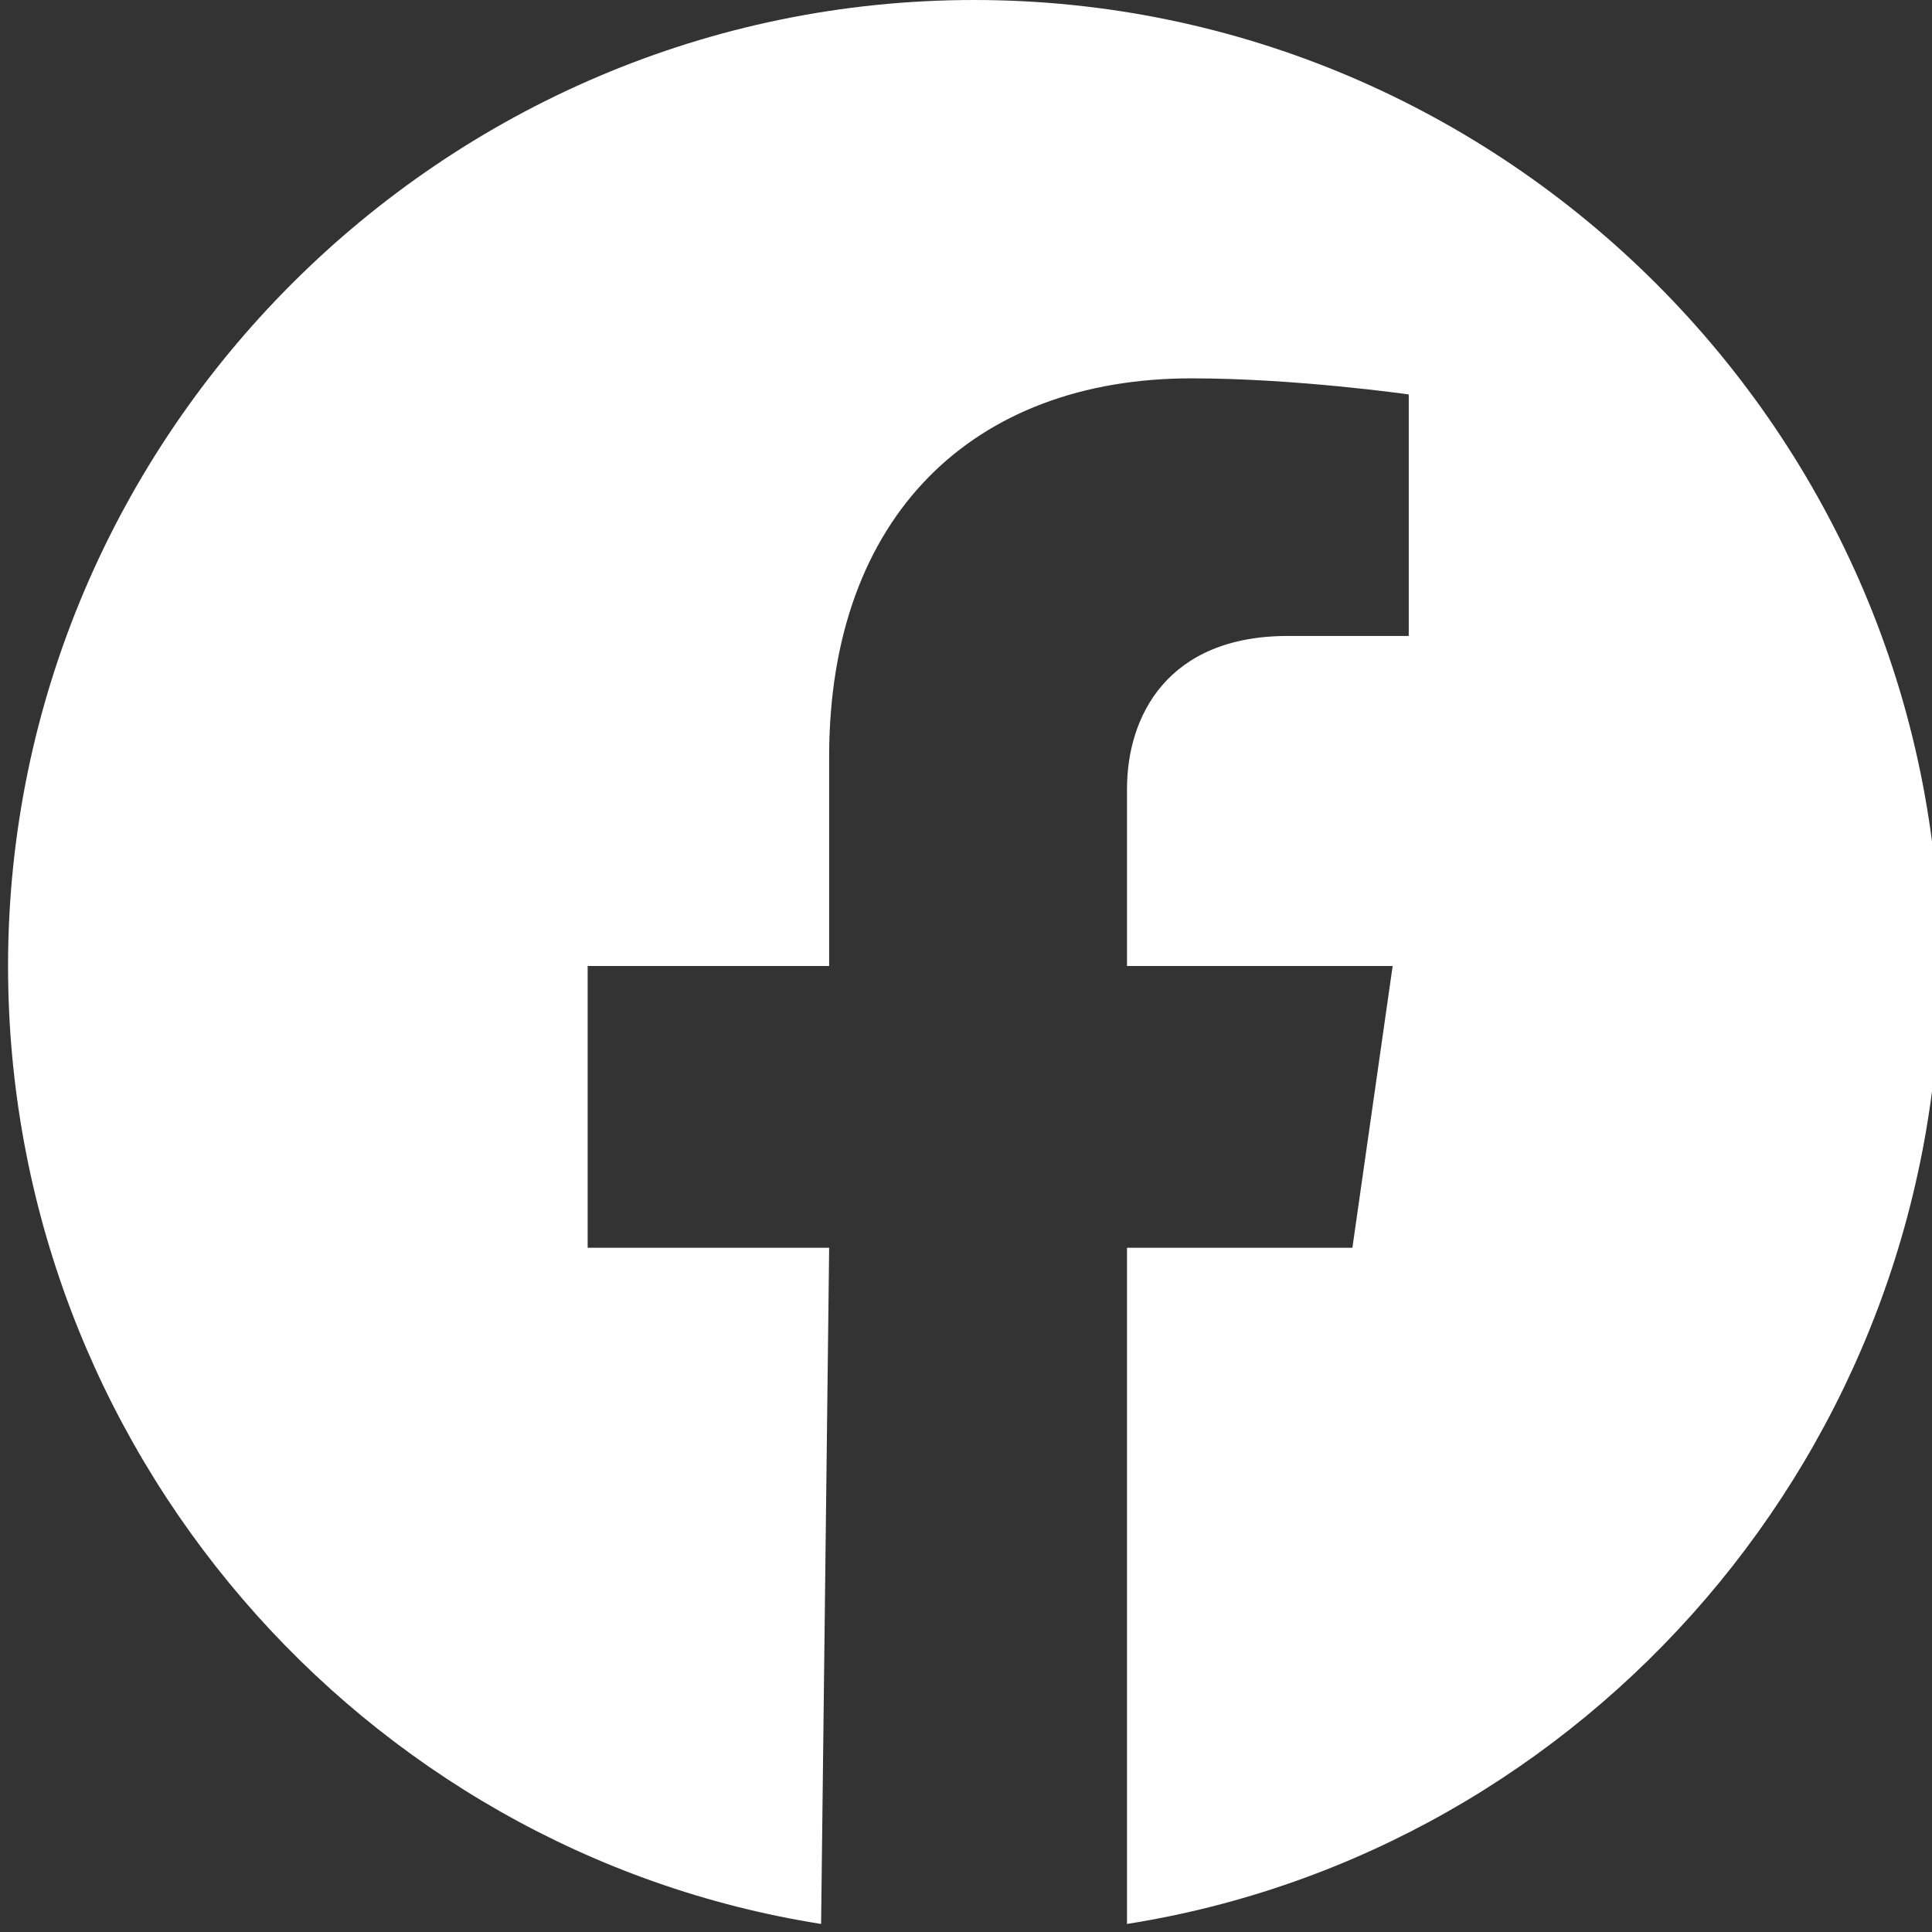 <?xml version="1.0" encoding="UTF-8"?>
<!-- Generator: Adobe Illustrator 26.2.1, SVG Export Plug-In . SVG Version: 6.00 Build 0)  -->
<svg xmlns:serif="http://www.serif.com/" xmlns="http://www.w3.org/2000/svg" xmlns:xlink="http://www.w3.org/1999/xlink" version="1.1" id="Ebene_1" x="0px" y="0px" viewBox="0 0 24 24" style="enable-background:new 0 0 24 24;" xml:space="preserve">
<rect x="0" y="0" width="24" height="24" fill="#333333" stroke="none"/>
<style type="text/css">
	.st0{fill-rule:evenodd;clip-rule:evenodd;fill:#FFFFFF;}
	.st1{fill:#FFFFFF;}
</style>
<path class="st0" d="M12.1,24L12.1,24L12.1,24L12.1,24L12.1,24z M12.2,24L12.2,24L12.2,24L12.2,24z M12,24L12,24L12,24L12,24z   M12.2,24L12.2,24L12.2,24L12.2,24z M12,24L12,24L12,24L12,24L12,24z M12.2,24L12.2,24L12.2,24L12.2,24L12.2,24z M12.3,24L12.3,24  L12.3,24L12.3,24L12.3,24z M12,24L12,24L12,24L12,24L12,24z M12.3,24L12.3,24L12.3,24L12.3,24L12.3,24z M11.9,24L11.9,24L11.9,24  L11.9,24L11.9,24z M12.3,24L12.3,24L12.3,24L12.3,24z M11.9,24L11.9,24L11.9,24L11.9,24L11.9,24z M11.8,24L11.8,24L11.8,24L11.8,24  L11.8,24z M12.4,24L12.4,24L12.4,24L12.4,24z M11.8,24L11.8,24L11.8,24L11.8,24z M12.4,24L12.4,24L12.4,24L12.4,24z M12.5,24  L12.5,24L12.5,24L12.5,24L12.5,24z M11.8,24L11.8,24L11.8,24L11.8,24L11.8,24z M11.7,24L11.7,24L11.7,24L11.7,24L11.7,24z M12.5,24  L12.5,24L12.5,24L12.5,24L12.5,24z M12.5,24L12.5,24L12.5,24L12.5,24z M11.7,24L11.7,24L11.7,24L11.7,24z M11.6,24L11.6,24L11.6,24  L11.6,24z M12.6,24L12.6,24L12.6,24L12.6,24z M11.6,24L11.6,24L11.6,24L11.6,24L11.6,24z M12.6,24L12.6,24L12.6,24L12.6,24L12.6,24z   M11.6,24L11.6,24L11.6,24L11.6,24z M12.7,24L12.7,24L12.7,24L12.7,24L12.7,24z M11.5,24L11.5,24L11.5,24L11.5,24z M12.7,24L12.7,24  L12.7,24L12.7,24z M11.5,24L11.5,24L11.5,24L11.5,24z M12.7,24L12.7,24L12.7,24L12.7,24z M12.8,24L12.8,24L12.8,24L12.8,24L12.8,24  L12.8,24z M11.5,24L11.5,24L11.5,24L11.5,24L11.5,24L11.5,24z M12.8,24L12.8,24L12.8,24L12.8,24z M11.4,24L11.4,24L11.4,24L11.4,24z   M11.4,24L11.4,24L11.4,24L11.4,24L11.4,24z M12.8,24L12.8,24L12.8,24L12.8,24L12.8,24z M11.3,24L11.3,24L11.3,24L11.3,24L11.3,24  L11.3,24z M12.9,24L12.9,24L12.9,24L12.9,24L12.9,24L12.9,24z M12.9,24L12.9,24L12.9,24L12.9,24L12.9,24z M11.3,24L11.3,24L11.3,24  L11.3,24z M11.3,24L11.3,24L11.3,24L11.3,24L11.3,24z M13,24L13,24L13,24L13,24z M11.2,24L11.2,24L11.2,24L11.2,24L11.2,24z M13,24  L13,24L13,24L13,24L13,24z M11.2,24L11.2,24L11.2,24L11.2,24z M13,24L13,24L13,24L13,24z M13.1,24L13.1,24L13.1,24L13.1,24z   M11.1,24L11.1,24L11.1,24L11.1,24L11.1,24z M11.1,24L11.1,24L11.1,24L11.1,24z M13.1,24L13.1,24L13.1,24L13.1,24z M11.1,24L11.1,24  L11.1,24L11.1,24L11.1,24z M13.2,24L13.2,24L13.2,24L13.2,24L13.2,24z M13.2,24L13.2,24L13.2,24L13.2,24L13.2,24z M11,24L11,24  L11,24L11,24L11,24z M11,23.9L11,23.9L11,23.9L11,23.9z M13.2,23.9L13.2,23.9L13.2,23.9L13.2,23.9z M10.2,23.9C4.5,23,0.1,18,0.1,12  c0-6.6,5.4-12,12-12s12,5.4,12,12c0,6-4.4,11-10.1,11.9v-8.4h2.8l0.5-3.5H14V9.8c0-0.9,0.5-1.9,2-1.9h1.5v-3c0,0-1.4-0.2-2.7-0.2  c-2.7,0-4.5,1.7-4.5,4.7V12h-3v3.5h3L10.2,23.9L10.2,23.9z"></path>
</svg>
